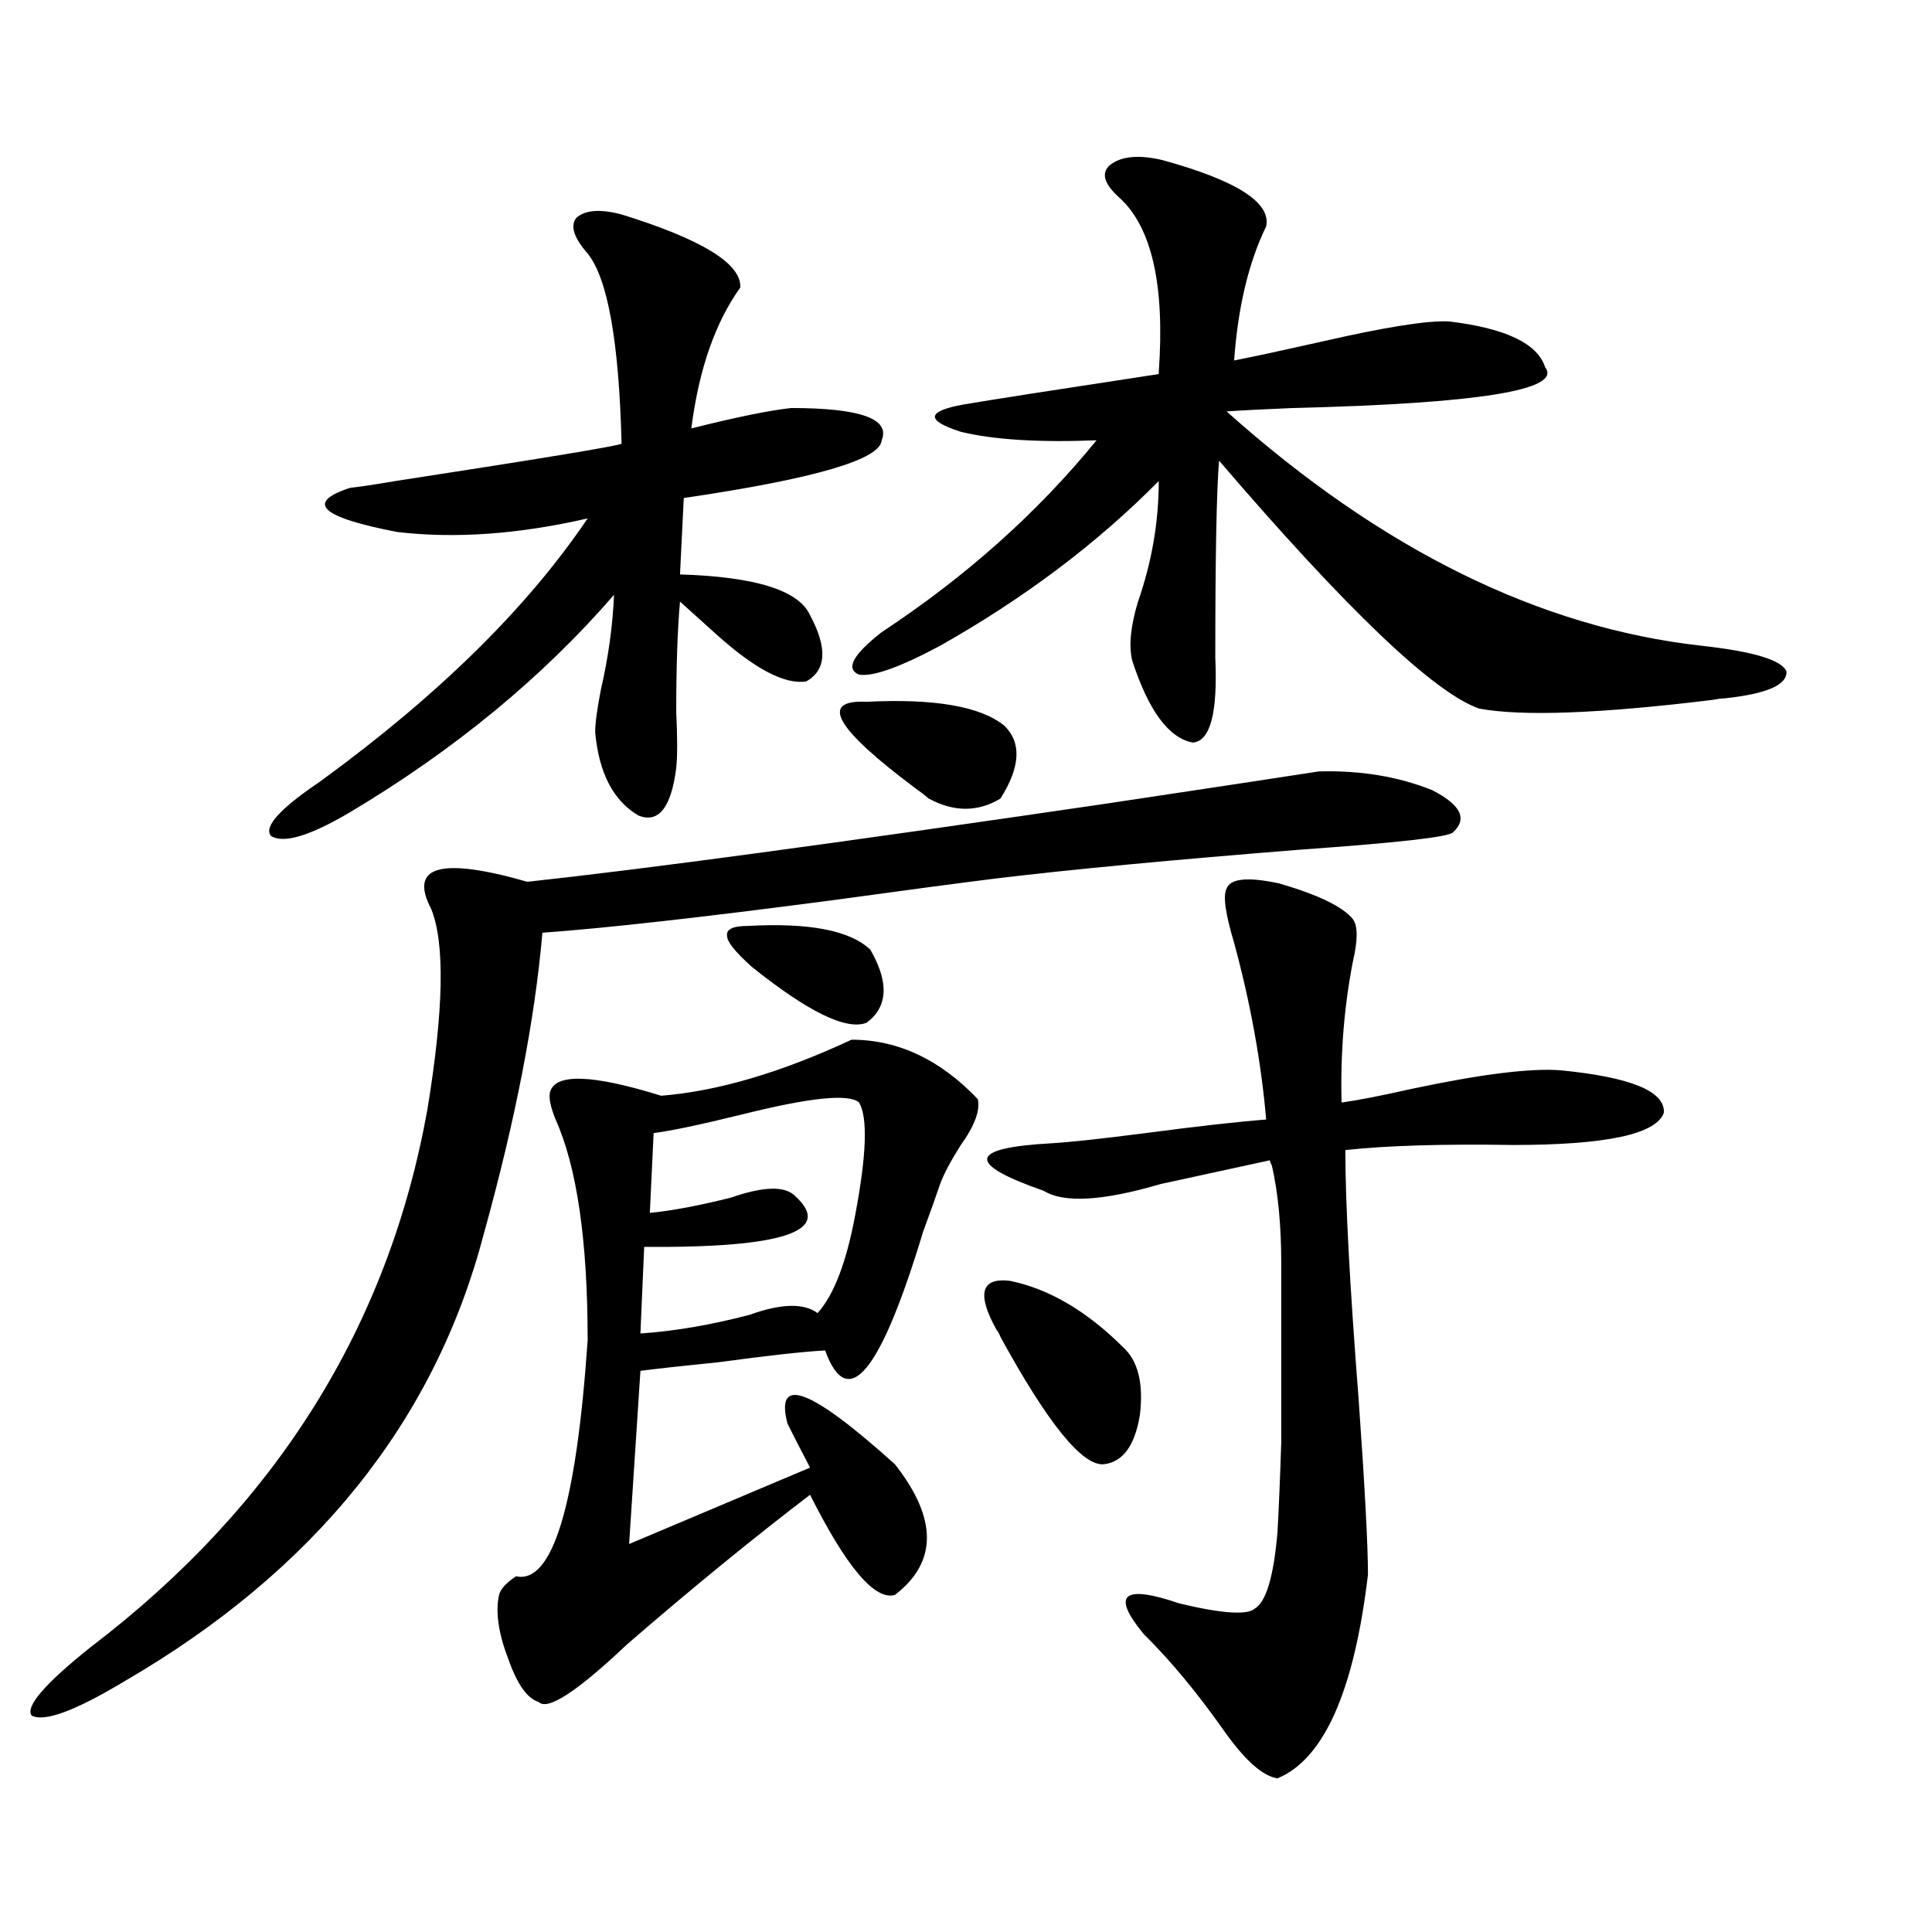 <?xml version="1.0" encoding="utf-8"?>
<!-- Generator: Adobe Illustrator 16.0.0, SVG Export Plug-In . SVG Version: 6.00 Build 0)  -->
<!DOCTYPE svg PUBLIC "-//W3C//DTD SVG 1.1//EN" "http://www.w3.org/Graphics/SVG/1.1/DTD/svg11.dtd">
<svg version="1.1" id="图层_1" xmlns="http://www.w3.org/2000/svg" xmlns:xlink="http://www.w3.org/1999/xlink" x="0px" y="0px"
	 width="1000px" height="1000px" viewBox="0 0 1000 1000" enable-background="new 0 0 1000 1000" xml:space="preserve">
<path d="M223.189,470.473c-11.707-22.261,4.878-26.944,49.755-14.063c59.831-6.44,159.661-19.913,299.505-40.43
	c50.73-7.608,87.468-13.184,110.241-16.699c21.463-0.577,40.975,2.637,58.535,9.668c14.954,7.622,18.536,14.941,10.731,21.973
	c-2.606,2.349-28.627,5.273-78.047,8.789c-66.34,5.273-119.021,10.259-158.045,14.941c-18.871,2.349-47.483,6.152-85.852,11.426
	c-66.995,8.789-116.75,14.364-149.265,16.699c-3.902,45.126-13.993,96.981-30.243,155.566
	c-25.365,97.271-87.482,174.614-186.337,232.031c-25.365,15.229-41.31,21.094-47.804,17.578
	c-3.262-4.696,6.829-16.411,30.243-35.156c96.248-73.237,154.463-166.113,174.63-278.613
	C229.684,522.63,230.339,488.051,223.189,470.473z M321.724,111c41.615,12.896,62.103,25.488,61.462,37.793
	c-13.018,18.169-21.463,42.489-25.365,72.949c23.414-5.851,40.64-9.366,51.706-10.547c35.762,0,51.371,5.575,46.828,16.699
	c-0.655,9.97-34.801,19.927-102.437,29.883l-1.951,39.551c39.023,1.181,61.462,8.212,67.315,21.094
	c9.101,17.001,8.445,28.427-1.951,34.277c-11.066,1.758-26.676-6.44-46.828-24.609c-7.805-7.031-13.993-12.593-18.536-16.699
	c-1.311,14.653-1.951,33.7-1.951,57.129c0.641,13.485,0.641,23.153,0,29.004c-2.606,20.517-9.115,28.716-19.512,24.609
	c-13.018-7.608-20.487-21.973-22.438-43.066c0-4.683,0.976-12.003,2.927-21.973c3.902-16.987,6.174-33.398,6.829-49.219
	c-37.072,42.778-82.604,80.282-136.582,112.5c-20.822,12.305-34.48,16.411-40.975,12.305c-3.902-4.683,4.543-14.063,25.365-28.125
	c61.127-44.522,107.314-89.937,138.533-136.23c-35.776,8.212-68.626,10.547-98.534,7.031c-39.679-7.608-47.804-15.229-24.39-22.852
	c5.198-0.577,13.003-1.758,23.414-3.516c76.096-11.714,115.119-18.155,117.07-19.336c-1.311-52.734-7.164-85.542-17.561-98.438
	c-7.164-8.198-9.115-14.351-5.854-18.457C302.853,108.665,310.657,108.075,321.724,111z M440.745,538.148
	c24.055,0,45.853,10.259,65.364,30.762c1.296,5.864-1.631,13.774-8.78,23.73c-5.213,8.212-8.78,14.941-10.731,20.215
	c-1.951,5.864-4.878,14.063-8.78,24.609c-22.118,73.251-39.023,93.755-50.73,61.523c-11.066,0.591-29.603,2.637-55.608,6.152
	c-17.561,1.758-30.898,3.228-39.999,4.395l-5.854,89.648l93.656-39.551c-5.213-9.956-9.115-17.578-11.707-22.852
	c-6.509-25.187,12.027-18.155,55.608,21.094c22.104,28.125,22.104,50.688,0,67.676c-10.411,2.925-25.045-14.351-43.901-51.855
	c-29.923,22.852-61.462,48.628-94.632,77.344c-26.021,24.609-41.31,34.565-45.853,29.883c-5.854-1.758-11.066-9.091-15.609-21.973
	c-5.213-13.485-6.829-24.609-4.878-33.398c0.641-2.938,3.567-6.152,8.78-9.668c18.856,4.093,31.219-36.612,37.072-122.168
	c0-51.554-5.533-89.648-16.585-114.258c-2.606-6.44-3.582-11.124-2.927-14.063c2.592-9.956,21.783-9.366,57.56,1.758
	C371.479,564.817,404.313,555.149,440.745,538.148z M444.647,570.668c-5.213-4.683-25.365-2.637-60.486,6.152
	c-21.463,5.273-36.752,8.501-45.853,9.668l-1.951,41.309c11.707-1.167,25.686-3.804,41.95-7.91
	c16.905-5.851,27.957-6.152,33.17-0.879c20.152,18.169-5.854,26.958-78.047,26.367l-1.951,44.824
	c17.561-1.167,36.417-4.395,56.584-9.668c16.25-5.851,27.957-6.152,35.121-0.879c8.445-9.366,14.954-26.367,19.512-50.977
	C448.55,597.626,449.19,578.29,444.647,570.668z M387.088,479.262c31.859-1.758,53.002,2.349,63.413,12.305
	c9.756,17.001,9.101,29.595-1.951,37.793c-10.411,4.106-30.243-5.562-59.511-29.004c-8.46-7.608-12.683-12.882-12.683-15.82
	C375.701,481.02,379.283,479.262,387.088,479.262z M448.55,363.246c35.121-1.758,58.855,2.349,71.218,12.305
	c9.101,8.789,8.445,21.396-1.951,37.793c-11.707,7.031-24.069,7.031-37.072,0c-1.311-1.167-3.582-2.925-6.829-5.273
	C432.285,377.021,423.825,362.079,448.55,363.246z M601.717,82.875c38.368,10.547,56.249,21.973,53.657,34.277
	c-9.115,18.759-14.634,41.899-16.585,69.434c11.707-2.335,26.661-5.562,44.877-9.668c33.17-7.608,55.273-11.124,66.34-10.547
	c29.268,3.516,45.853,11.426,49.755,23.73c9.101,11.728-34.48,18.759-130.729,21.094c-14.313,0.591-25.7,1.181-34.146,1.758
	c79.998,71.493,161.947,111.923,245.848,121.289c26.661,2.938,41.295,7.333,43.901,13.184c0.641,7.031-10.091,11.728-32.194,14.063
	c-1.311,0-3.582,0.302-6.829,0.879c-57.895,7.031-97.894,8.501-119.997,4.395c-23.414-8.198-68.291-50.977-134.631-128.32
	c-1.311,15.82-1.951,49.81-1.951,101.953c1.296,28.716-2.606,43.368-11.707,43.945c-12.362-2.335-22.773-16.397-31.219-42.188
	c-1.951-7.608-0.976-17.866,2.927-30.762c7.149-20.503,10.731-41.309,10.731-62.402c-31.874,32.231-69.602,60.645-113.168,85.254
	c-20.822,11.138-34.801,16.122-41.95,14.941c-7.164-2.925-3.262-10.245,11.707-21.973c43.566-28.702,80.639-61.812,111.217-99.316
	c-29.923,1.181-53.337-0.288-70.242-4.395c-18.216-5.851-17.896-10.547,0.976-14.063c13.658-2.335,47.469-7.608,101.461-15.82
	v-0.879c3.247-45.112-3.582-75.284-20.487-90.527c-7.805-7.031-9.436-12.593-4.878-16.699
	C580.254,80.829,589.354,79.95,601.717,82.875z M515.865,688.441c-10.411-18.745-8.14-27.246,6.829-25.488
	c20.152,4.106,39.664,15.532,58.535,34.277c7.805,7.031,10.731,18.759,8.78,35.156c-2.606,15.82-8.78,24.321-18.536,25.488
	c-11.066,1.181-28.947-20.792-53.657-65.918C517.161,690.199,516.506,689.032,515.865,688.441z M634.887,459.926
	c1.951-5.273,11.052-6.152,27.316-2.637c20.152,5.864,32.835,12.017,38.048,18.457c2.592,3.516,2.592,10.849,0,21.973
	c-4.558,23.442-6.509,47.763-5.854,72.949c8.445-1.167,20.487-3.516,36.097-7.031c35.762-7.608,61.462-10.835,77.071-9.668
	c36.417,3.516,54.298,10.849,53.657,21.973c-3.902,11.138-29.923,16.699-78.047,16.699c-36.432-0.577-65.364,0.302-86.827,2.637
	c0,26.958,2.271,69.735,6.829,128.32c3.247,45.703,4.878,76.177,4.878,91.406c-7.164,60.343-22.773,95.499-46.828,105.469
	c-7.805-1.181-17.24-9.668-28.292-25.488c-13.658-19.336-27.316-35.747-40.975-49.219c-16.92-20.517-10.731-25.79,18.536-15.82
	c22.104,5.273,35.121,6.152,39.023,2.637c5.854-3.516,9.756-16.699,11.707-39.551c0.641-11.124,1.296-26.655,1.951-46.582
	c0-16.397,0-47.159,0-92.285c0-19.913-1.631-36.914-4.878-50.977c-0.655-1.167-0.976-2.046-0.976-2.637
	c-16.265,3.516-35.121,7.622-56.584,12.305c-29.923,8.789-50.09,9.97-60.486,3.516c-20.167-7.031-29.923-12.593-29.268-16.699
	c0.641-4.093,11.707-6.729,33.17-7.91c9.756-0.577,26.006-2.335,48.779-5.273c26.661-3.516,47.469-5.851,62.438-7.031
	c-2.606-29.883-8.14-60.343-16.585-91.406C634.231,472.821,632.936,463.441,634.887,459.926z"/>
</svg>
